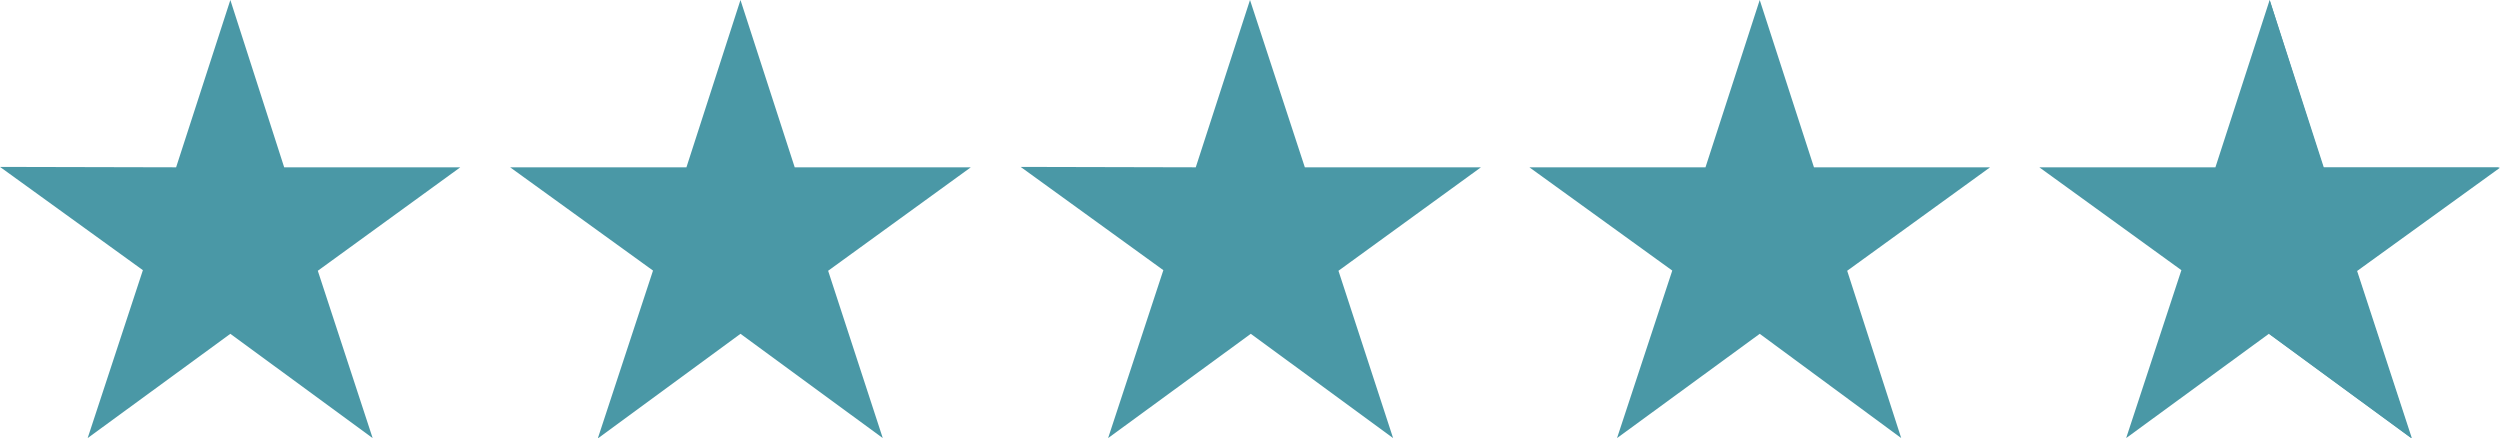 <svg xmlns="http://www.w3.org/2000/svg" viewBox="0 0 124.92 21.91"><defs><style>.cls-1{fill:#4a98a6;}</style></defs><g id="Layer_2" data-name="Layer 2"><g id="Layer_1-2" data-name="Layer 1"><path id="Path_51" data-name="Path 51" class="cls-1" d="M11.51,0,8.8,8.36,0,8.34,7.14,13.5,4.38,21.89l7.13-5.21,7.11,5.21-2.74-8.36L23,8.36h-8.8Z"/><path id="Path_52" data-name="Path 52" class="cls-1" d="M37,0l-2.7,8.36-8.81,0,7.14,5.16-2.76,8.39L37,16.68l7.11,5.21-2.73-8.36,7.13-5.17h-8.8Z"/><path id="Path_53" data-name="Path 53" class="cls-1" d="M62.46,0,59.75,8.36,51,8.34l7.13,5.16-2.76,8.39,7.13-5.21,7.11,5.21-2.73-8.36L74,8.36h-8.8Z"/><path id="Path_54" data-name="Path 54" class="cls-1" d="M87.93,0,85.22,8.36l-8.8,0,7.14,5.16L80.8,21.89l7.13-5.21L95,21.89,92.3,13.53l7.14-5.17h-8.8Z"/><path id="Path_55" data-name="Path 55" class="cls-1" d="M113.41,0,110.7,8.36l-8.8,0L109,13.5l-2.76,8.39,7.13-5.21,7.11,5.21-2.74-8.36,7.14-5.17h-8.8Z"/><path id="Path_56" data-name="Path 56" class="cls-1" d="M113.63,16.59V1.38L116,8.58h8.29l-6.73,4.87,2.58,7.87Z"/><path id="Path_57" data-name="Path 57" class="cls-1" d="M113.84,2.75l1.87,5.75.1.3h7.77l-6,4.38-.26.19.1.3,2.32,7.1-5.84-4.27V2.75M113.41,0V16.7l7.11,5.21-2.74-8.37,7.14-5.16h-8.8L113.41,0Z"/></g></g></svg>